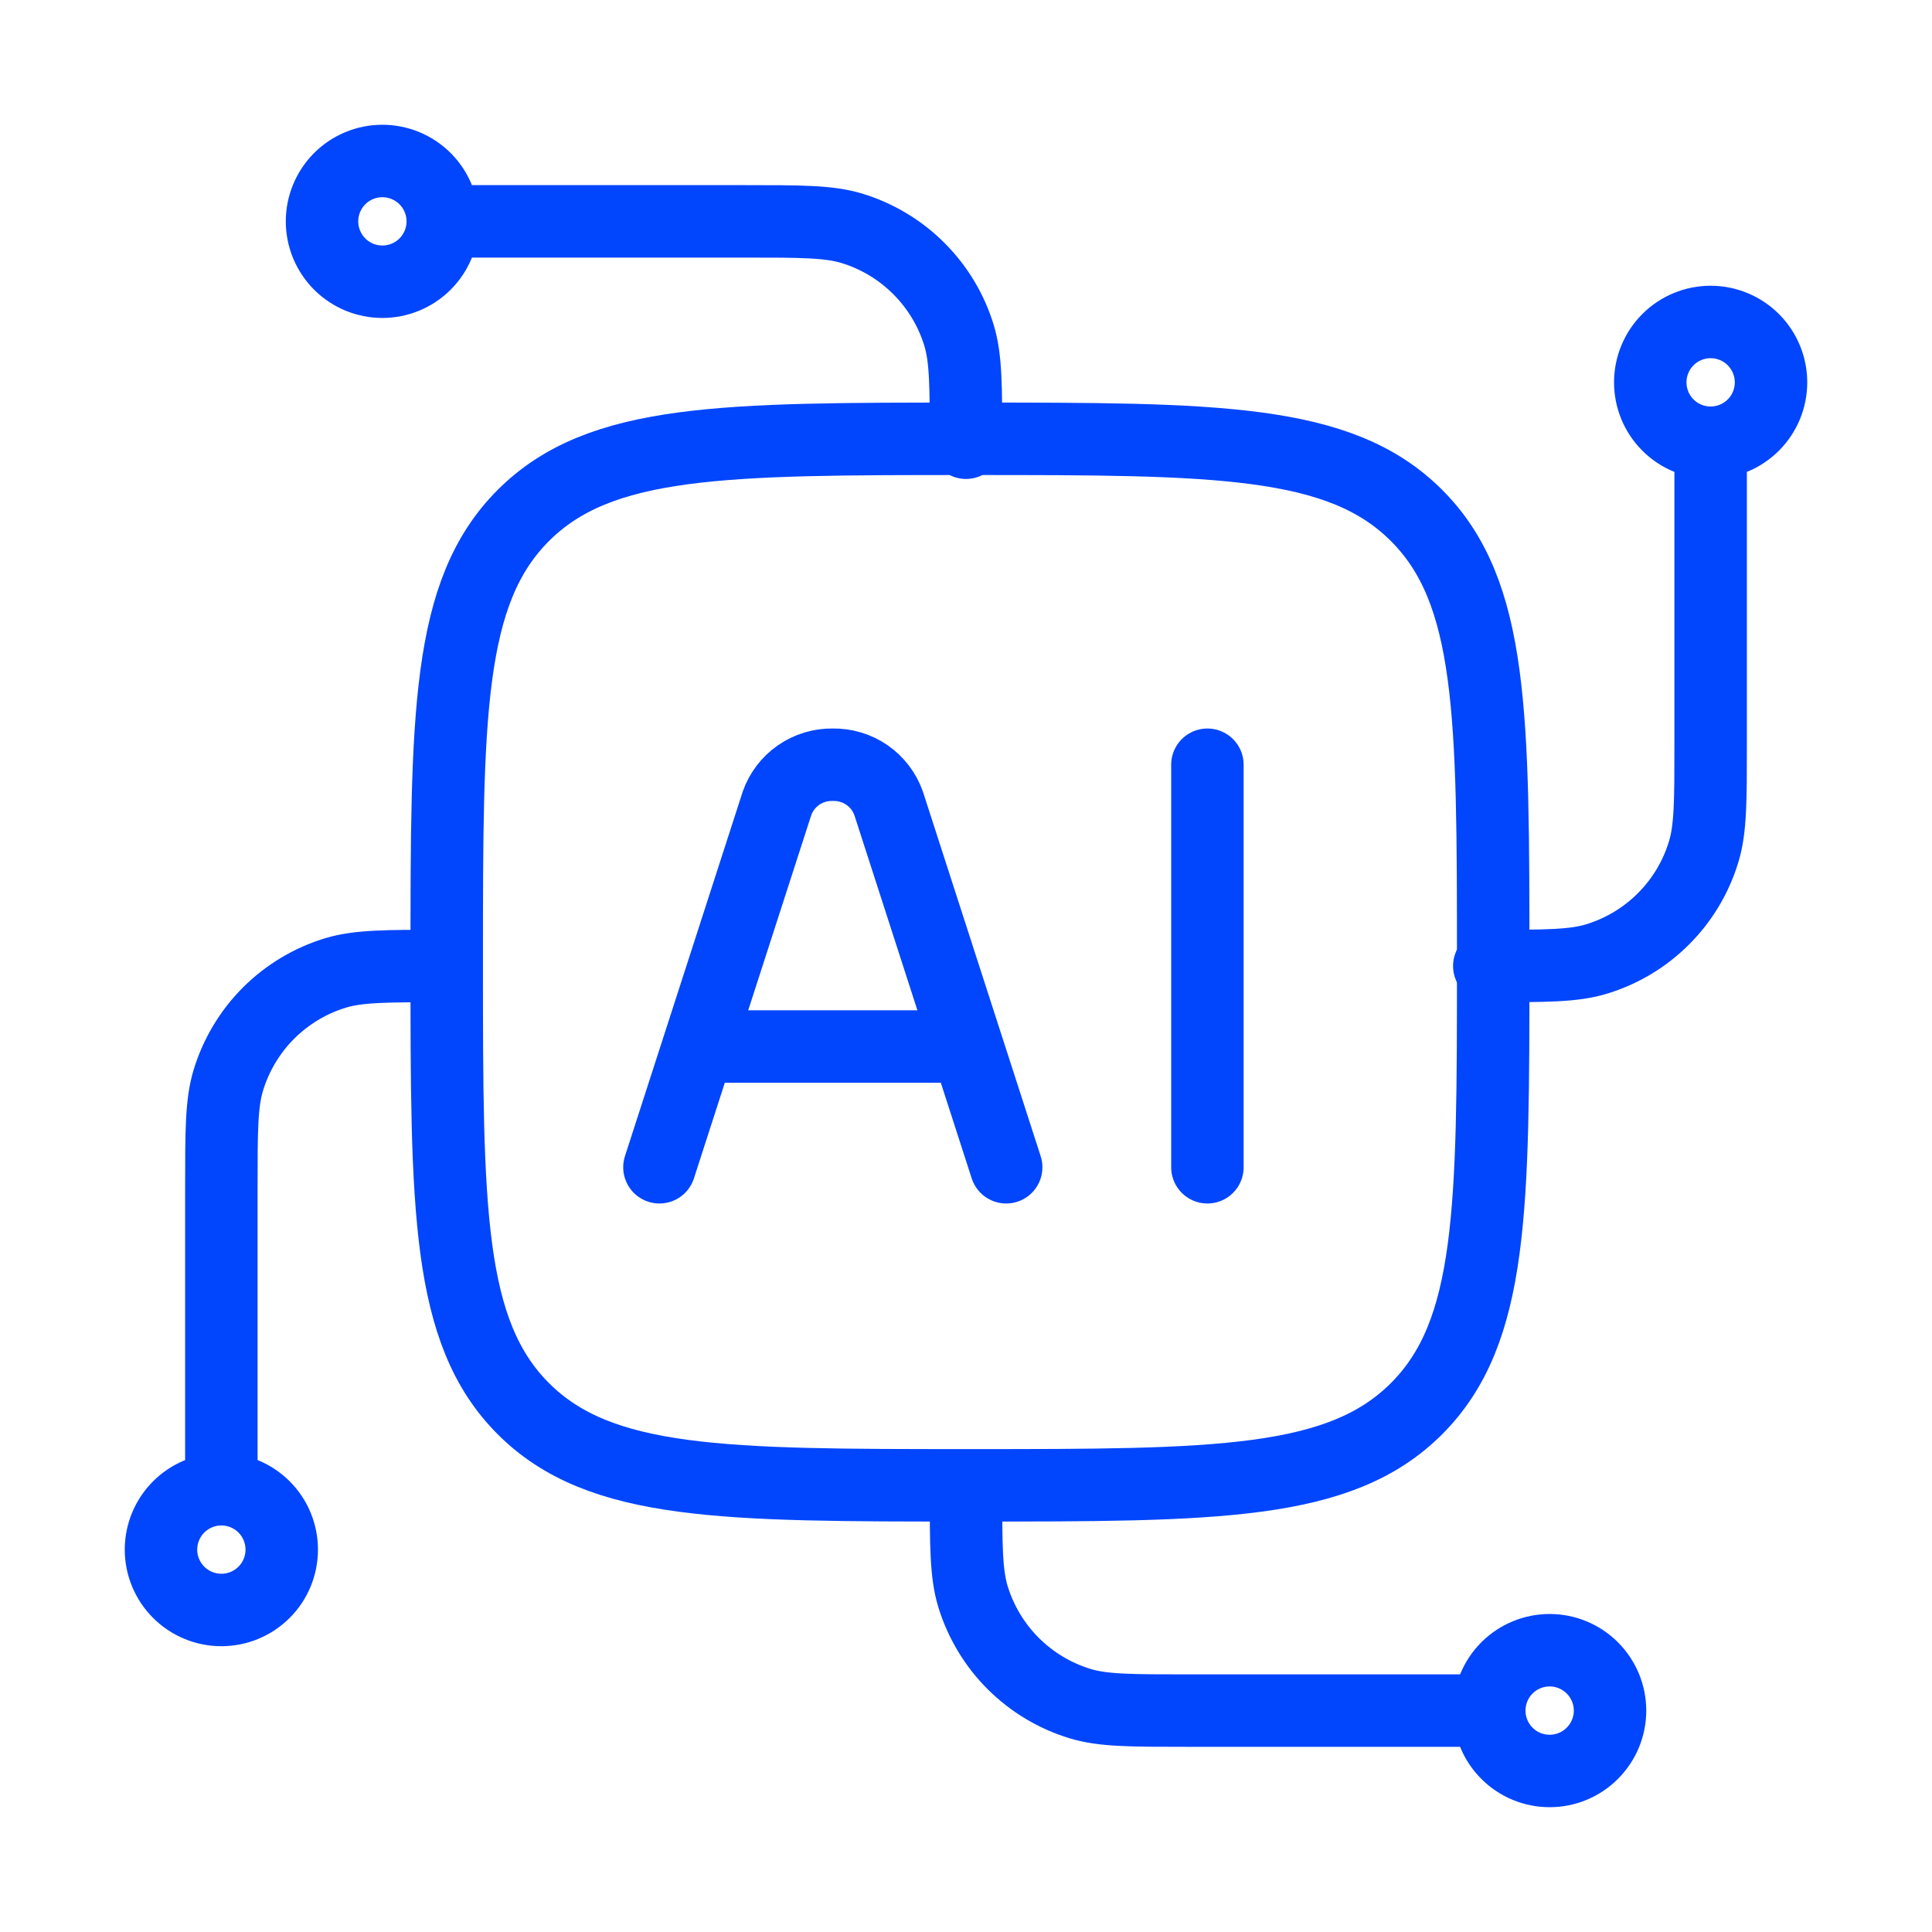 <svg width="40" height="40" viewBox="0 0 40 40" fill="none" xmlns="http://www.w3.org/2000/svg">
<path d="M35.417 9.166C35.085 9.166 34.767 9.035 34.533 8.8C34.298 8.566 34.167 8.248 34.167 7.916C34.167 7.585 34.298 7.267 34.533 7.032C34.767 6.798 35.085 6.666 35.417 6.666C35.748 6.666 36.066 6.798 36.301 7.032C36.535 7.267 36.667 7.585 36.667 7.916C36.667 8.248 36.535 8.566 36.301 8.8C36.066 9.035 35.748 9.166 35.417 9.166ZM35.417 9.166V15.416C35.417 16.58 35.417 17.161 35.273 17.633C35.115 18.158 34.829 18.635 34.441 19.023C34.054 19.411 33.576 19.697 33.052 19.856C32.578 20 31.997 20 30.834 20M4.583 30.833C4.915 30.833 5.233 30.965 5.467 31.199C5.702 31.433 5.833 31.752 5.833 32.083C5.833 32.414 5.702 32.733 5.467 32.967C5.233 33.201 4.915 33.333 4.583 33.333C4.252 33.333 3.934 33.201 3.7 32.967C3.465 32.733 3.333 32.414 3.333 32.083C3.333 31.752 3.465 31.433 3.7 31.199C3.934 30.965 4.252 30.833 4.583 30.833ZM4.583 30.833V24.583C4.583 23.42 4.583 22.838 4.727 22.366C4.886 21.842 5.172 21.364 5.559 20.976C5.947 20.589 6.424 20.302 6.949 20.143C7.422 20 8.004 20 9.167 20M9.167 4.583C9.167 4.915 9.035 5.232 8.801 5.467C8.566 5.701 8.248 5.833 7.917 5.833C7.585 5.833 7.267 5.701 7.033 5.467C6.799 5.232 6.667 4.915 6.667 4.583C6.667 4.251 6.799 3.934 7.033 3.699C7.267 3.465 7.585 3.333 7.917 3.333C8.248 3.333 8.566 3.465 8.801 3.699C9.035 3.934 9.167 4.251 9.167 4.583ZM9.167 4.583H15.417C16.58 4.583 17.162 4.583 17.634 4.726C18.158 4.885 18.636 5.171 19.023 5.559C19.411 5.946 19.698 6.423 19.857 6.948C20 7.421 20 8.003 20 9.166M30.834 35.416C30.834 35.085 30.965 34.767 31.2 34.532C31.434 34.298 31.752 34.166 32.084 34.166C32.415 34.166 32.733 34.298 32.967 34.532C33.202 34.767 33.334 35.085 33.334 35.416C33.334 35.748 33.202 36.066 32.967 36.3C32.733 36.535 32.415 36.666 32.084 36.666C31.752 36.666 31.434 36.535 31.2 36.3C30.965 36.066 30.834 35.748 30.834 35.416ZM30.834 35.416H24.584C23.42 35.416 22.838 35.416 22.367 35.273C21.842 35.114 21.365 34.828 20.977 34.441C20.589 34.053 20.303 33.576 20.143 33.051C20 32.578 20 31.996 20 30.833" stroke="#0145FD" stroke-width="1.5" stroke-linecap="round" stroke-linejoin="round"/>
<path d="M9.249 19.918C9.249 14.812 9.249 12.258 10.835 10.672C12.422 9.085 14.975 9.085 20.082 9.085C25.189 9.085 27.742 9.085 29.328 10.672C30.915 12.258 30.915 14.812 30.915 19.918C30.915 25.025 30.915 27.578 29.328 29.165C27.742 30.752 25.189 30.752 20.082 30.752C14.975 30.752 12.422 30.752 10.835 29.165C9.249 27.578 9.249 25.025 9.249 19.918Z" stroke="#0145FD" stroke-width="1.5" stroke-linecap="round" stroke-linejoin="round"/>
<path d="M20.832 24.167L18.398 16.632C18.314 16.394 18.157 16.189 17.949 16.045C17.741 15.902 17.494 15.828 17.242 15.833C16.99 15.828 16.742 15.903 16.535 16.046C16.328 16.189 16.171 16.394 16.087 16.632L13.653 24.167M24.998 15.833V24.167M14.548 21.667H19.935" stroke="#0145FD" stroke-width="1.5" stroke-linecap="round" stroke-linejoin="round"/>
</svg>
